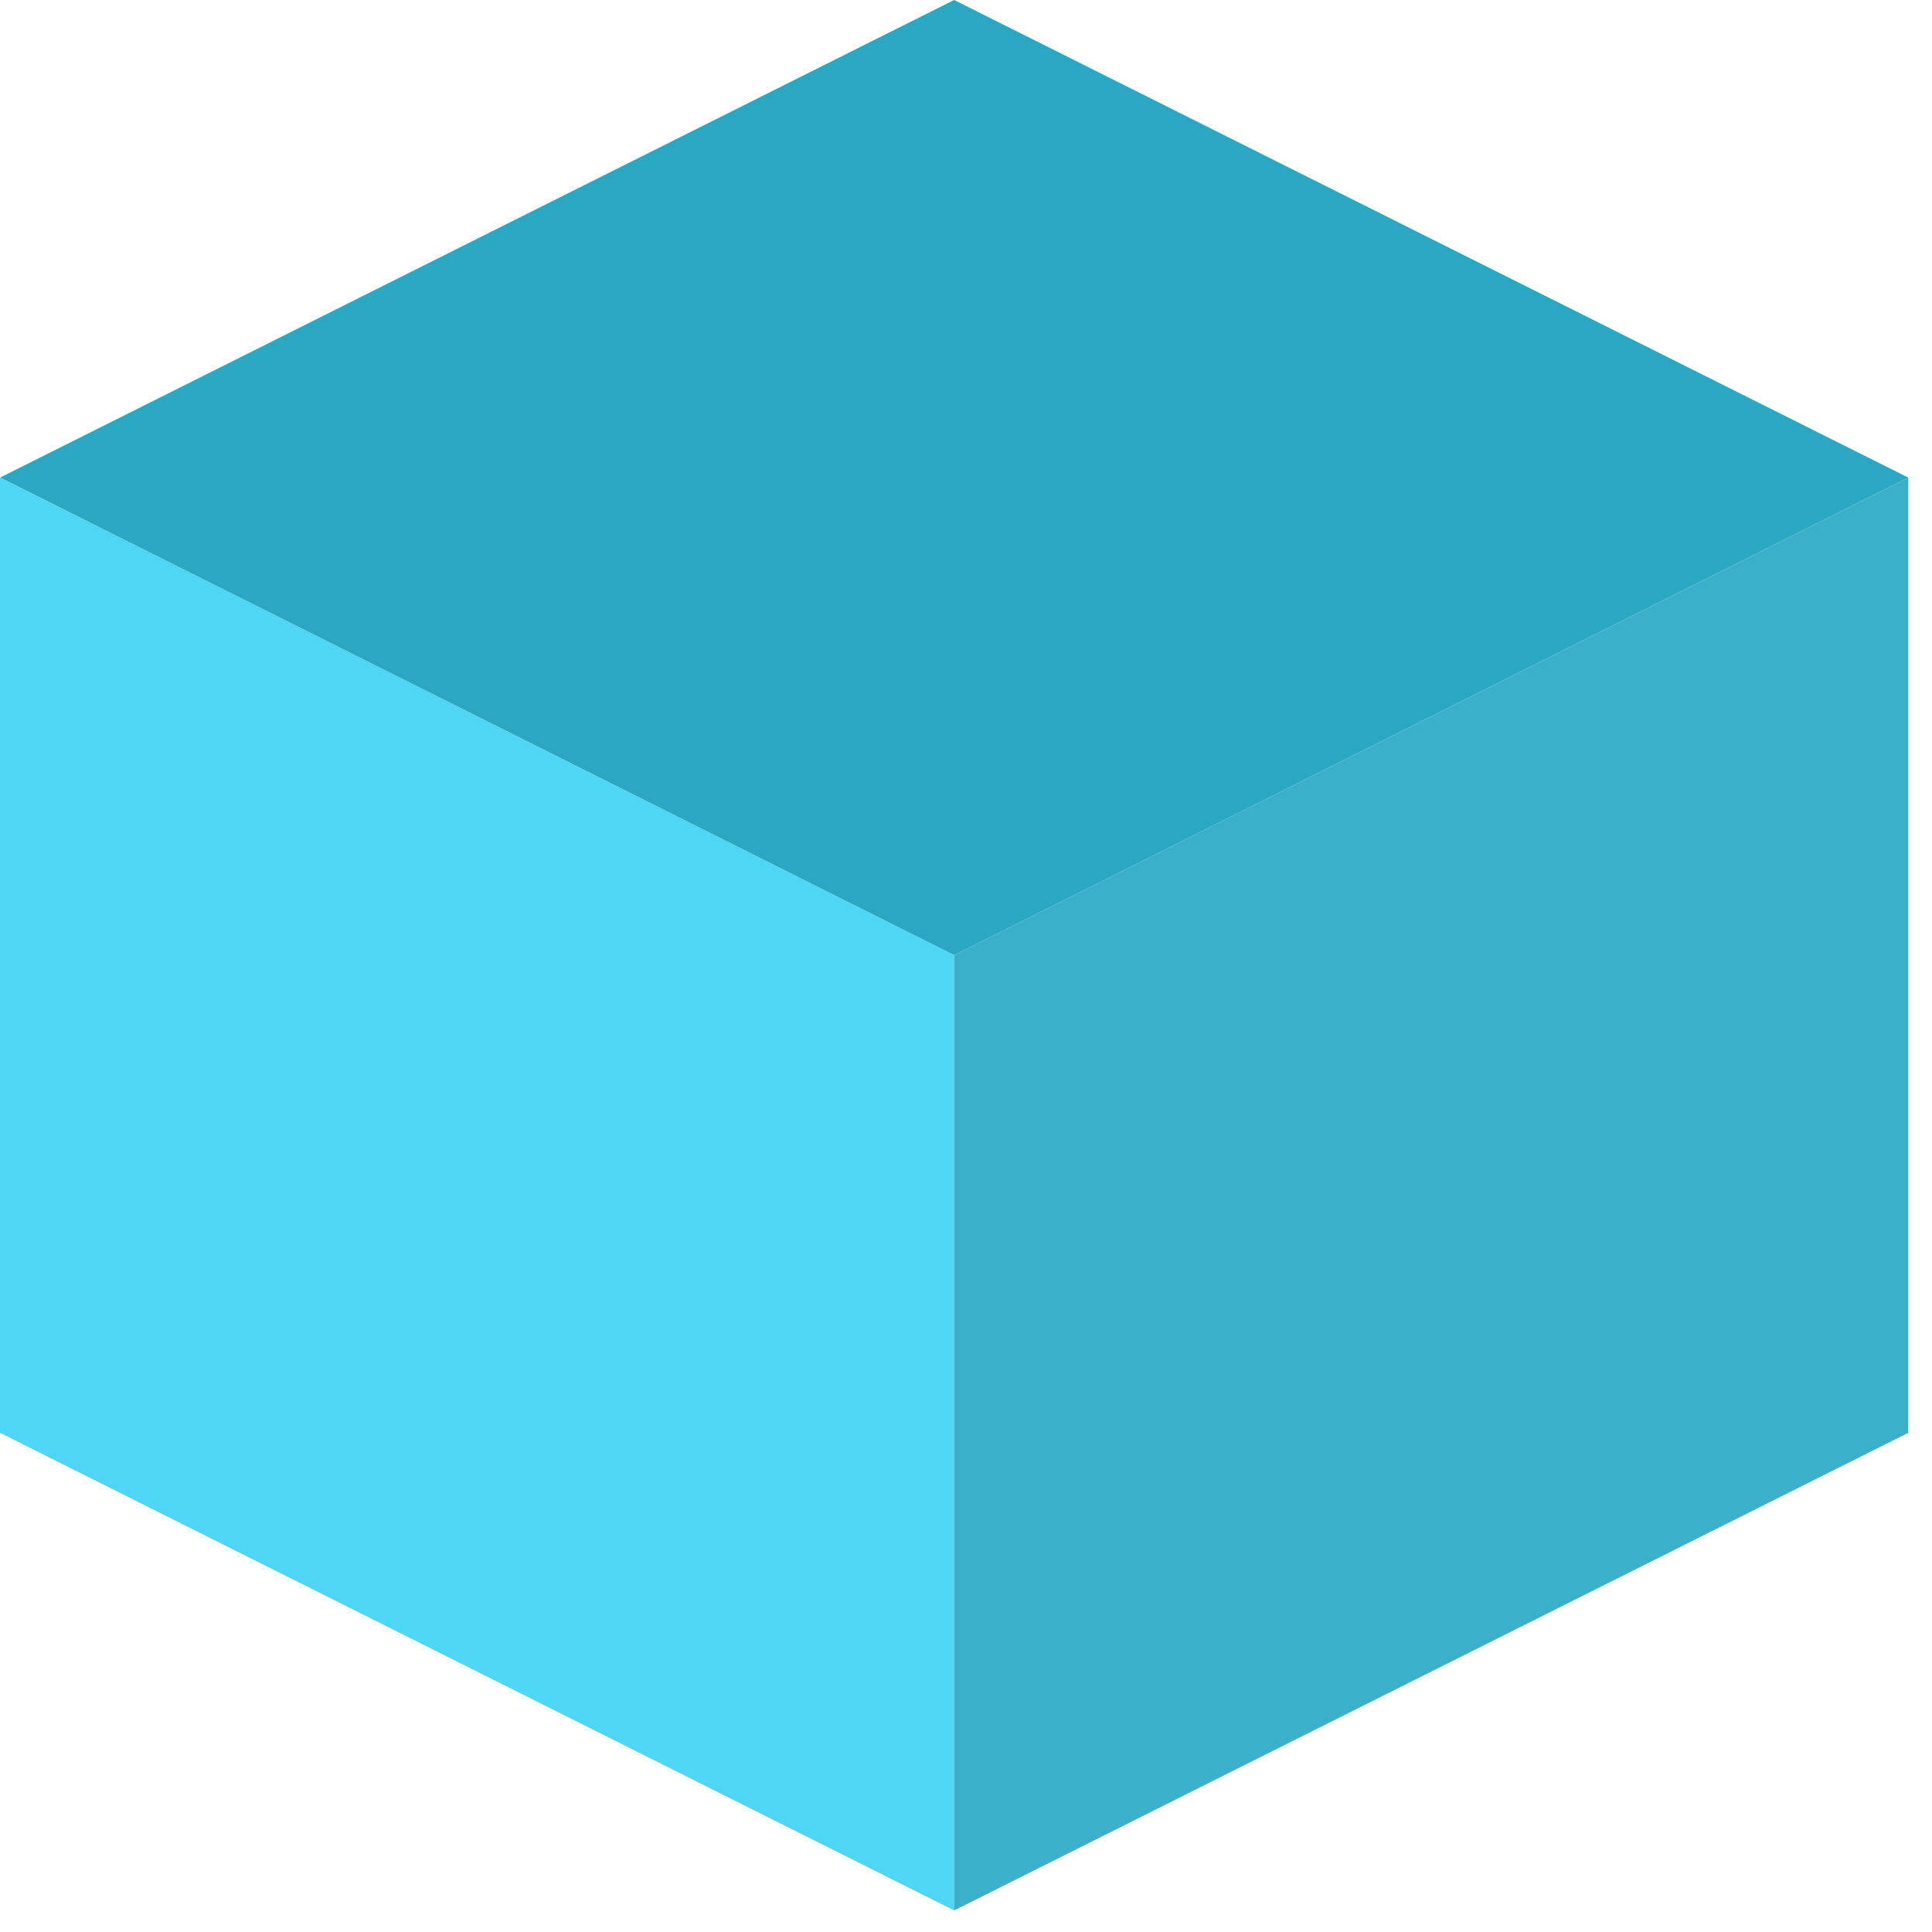 <svg width="70" height="70" viewBox="0 0 70 70" fill="none" xmlns="http://www.w3.org/2000/svg">
<path d="M0 17.305L34.57 0L69.141 17.305L34.57 34.609L0 17.305Z" fill="#2AA7C3"/>
<path d="M0 17.305L34.57 34.609V69.219L0 51.914V17.305Z" fill="#4ED7F5"/>
<path d="M34.57 34.609L69.141 17.305V51.914L34.57 69.219V34.609Z" fill="#3BB0CA"/>
</svg>
